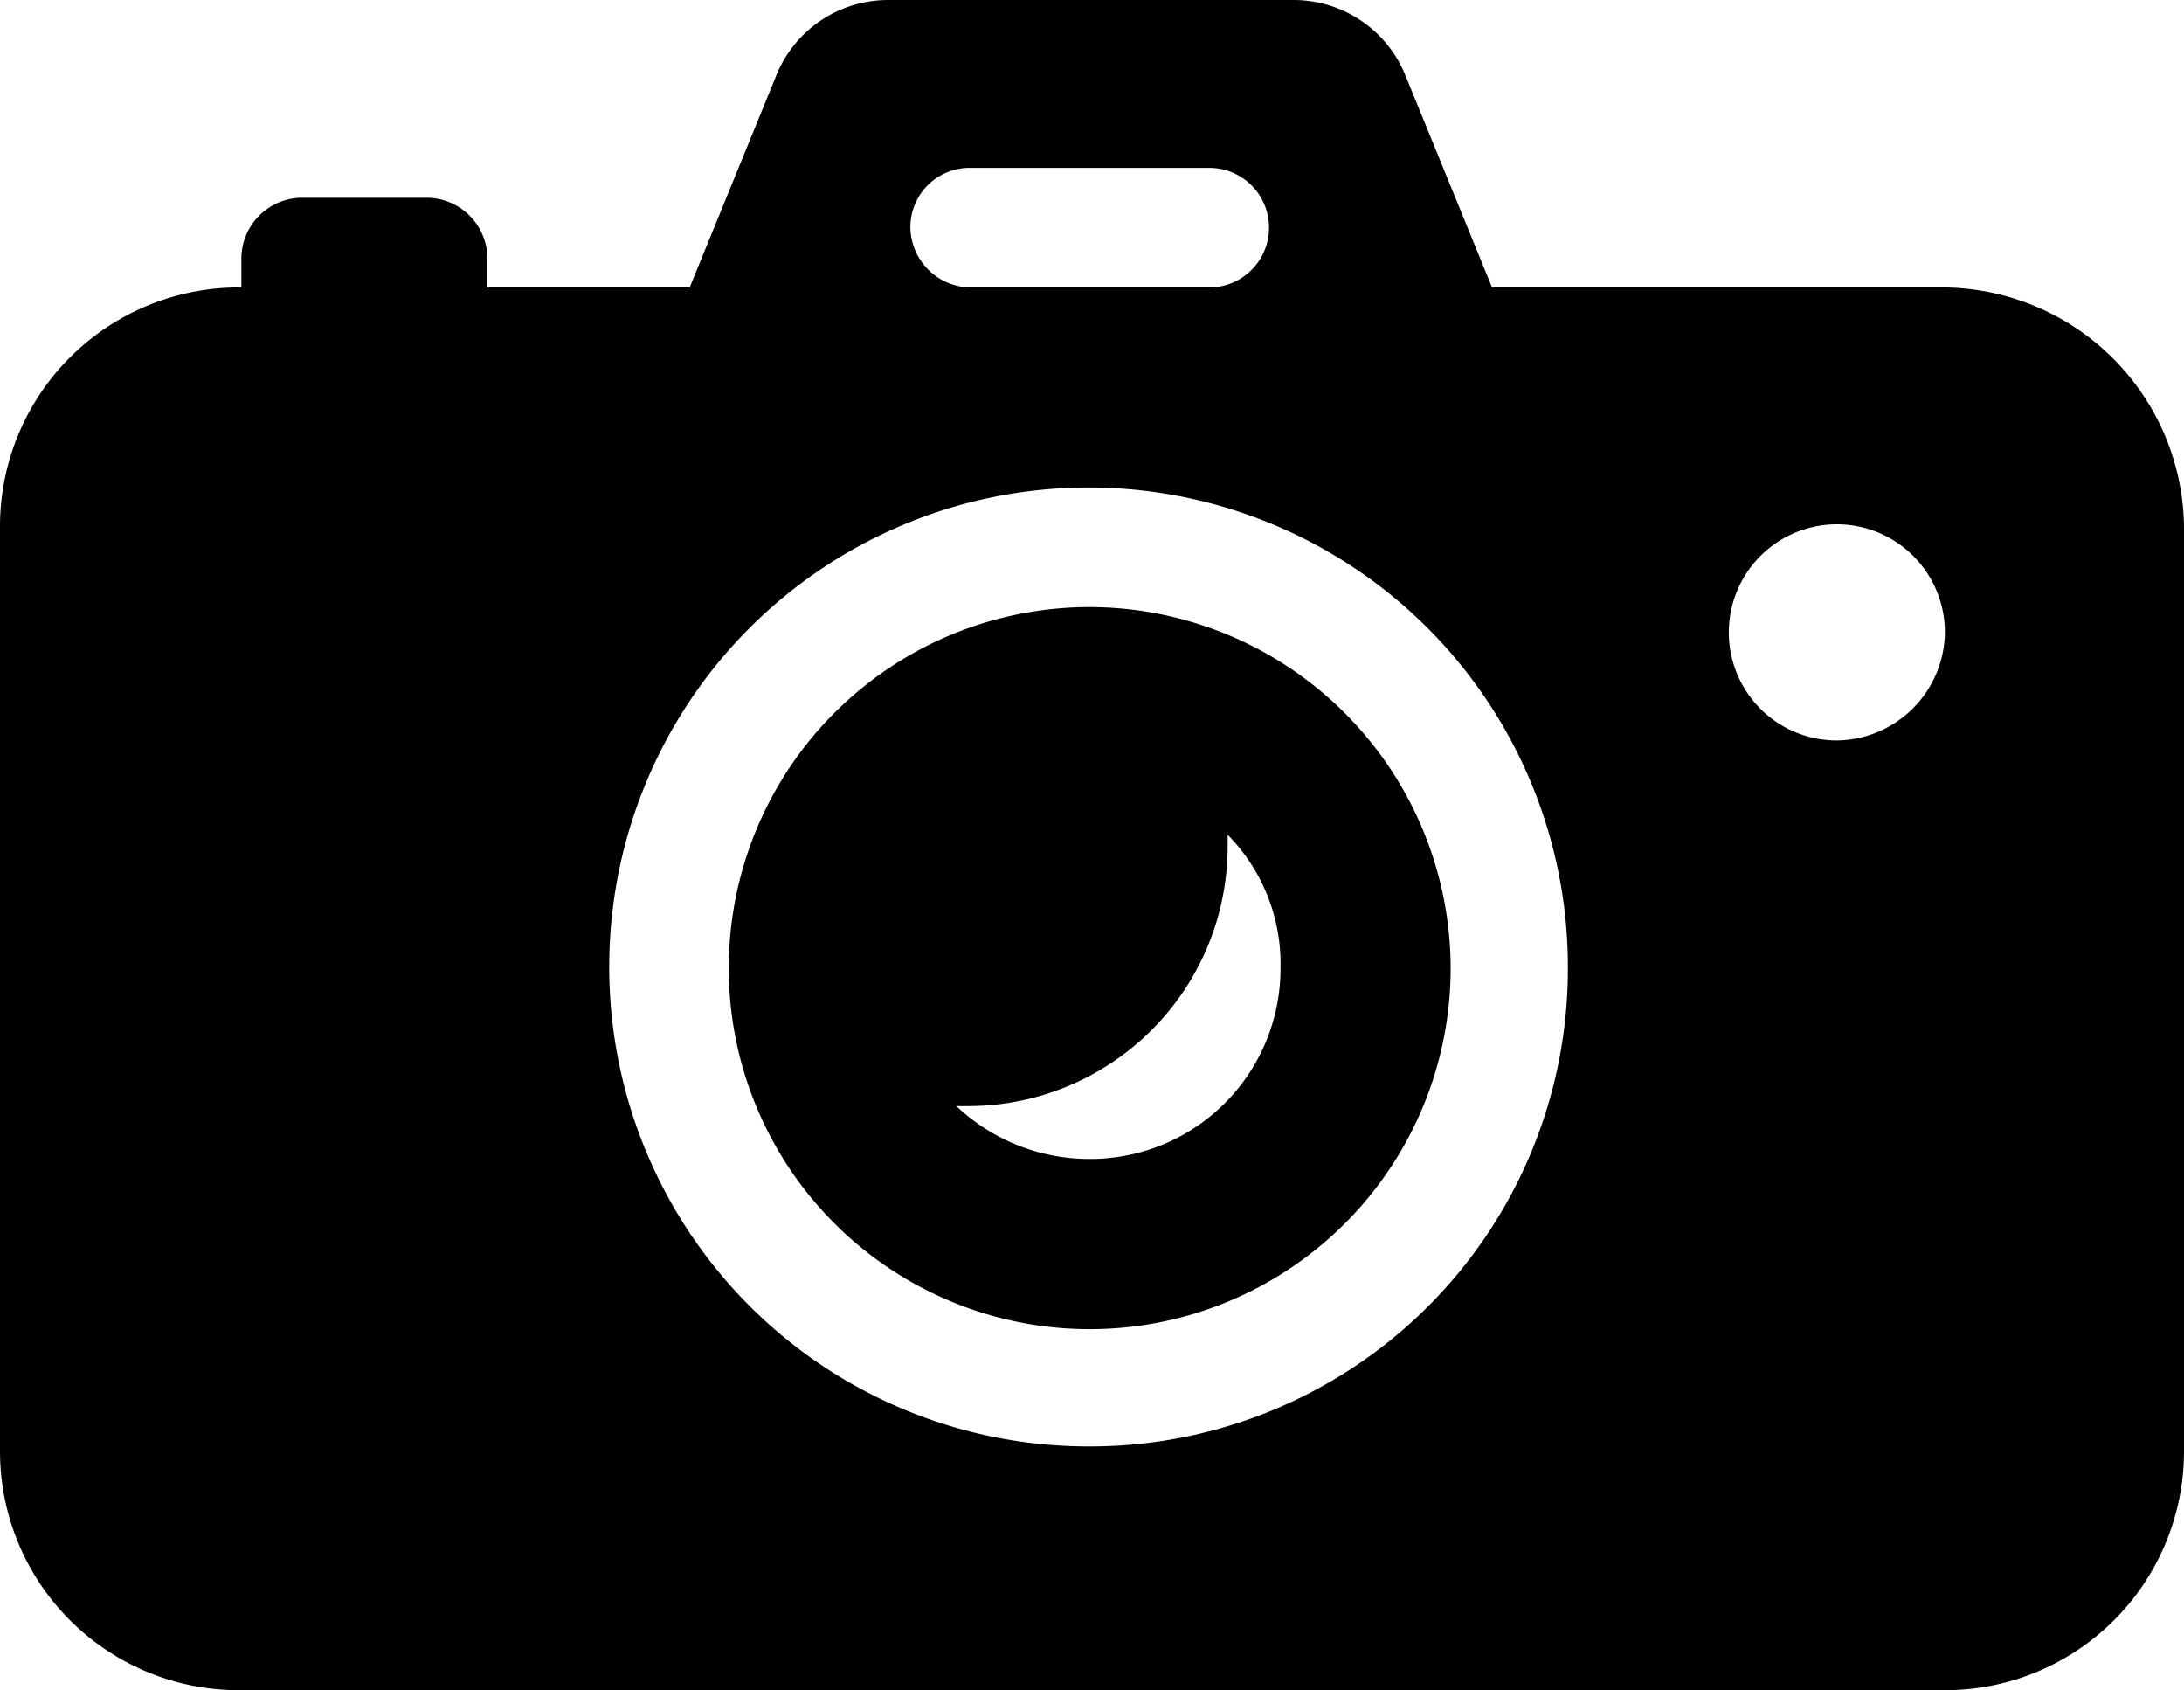 <svg xmlns="http://www.w3.org/2000/svg" viewBox="0 0 95 73.5"><title>Camera Icon</title><g id="Layer_1" data-name="Layer 1"><path d="M50,39.6A15.7,15.7,0,1,0,65.7,55.3,15.73,15.73,0,0,0,50,39.6Zm0,24a8.42,8.42,0,0,1-5.8-2.3h.5A11.29,11.29,0,0,0,56,50v-.5a8,8,0,0,1,2.3,5.8A8.28,8.28,0,0,1,50,63.6Z" transform="translate(-2.6 -13.2)"></path><path d="M87.1,25.7H67.5l-3.8-9.3a5.25,5.25,0,0,0-4.8-3.2H41.2a5.25,5.25,0,0,0-4.8,3.2l-3.8,9.3H23.8V24.4a2.65,2.65,0,0,0-2.6-2.6H15.7a2.65,2.65,0,0,0-2.6,2.6v1.3H13A10.39,10.39,0,0,0,2.6,36.1V76.3A10.39,10.39,0,0,0,13,86.7H87.2A10.39,10.39,0,0,0,97.6,76.3V36.1A10.54,10.54,0,0,0,87.1,25.7ZM44.8,20.5H55.2a2.6,2.6,0,0,1,0,5.2H44.8a2.65,2.65,0,0,1-2.6-2.6A2.58,2.58,0,0,1,44.8,20.5ZM50,76.1A20.85,20.85,0,1,1,70.8,55.2,20.78,20.78,0,0,1,50,76.1ZM82.5,45.4a4.7,4.7,0,1,1,4.7-4.7A4.76,4.76,0,0,1,82.5,45.4Z" transform="translate(-2.6 -13.2)"></path></g></svg>